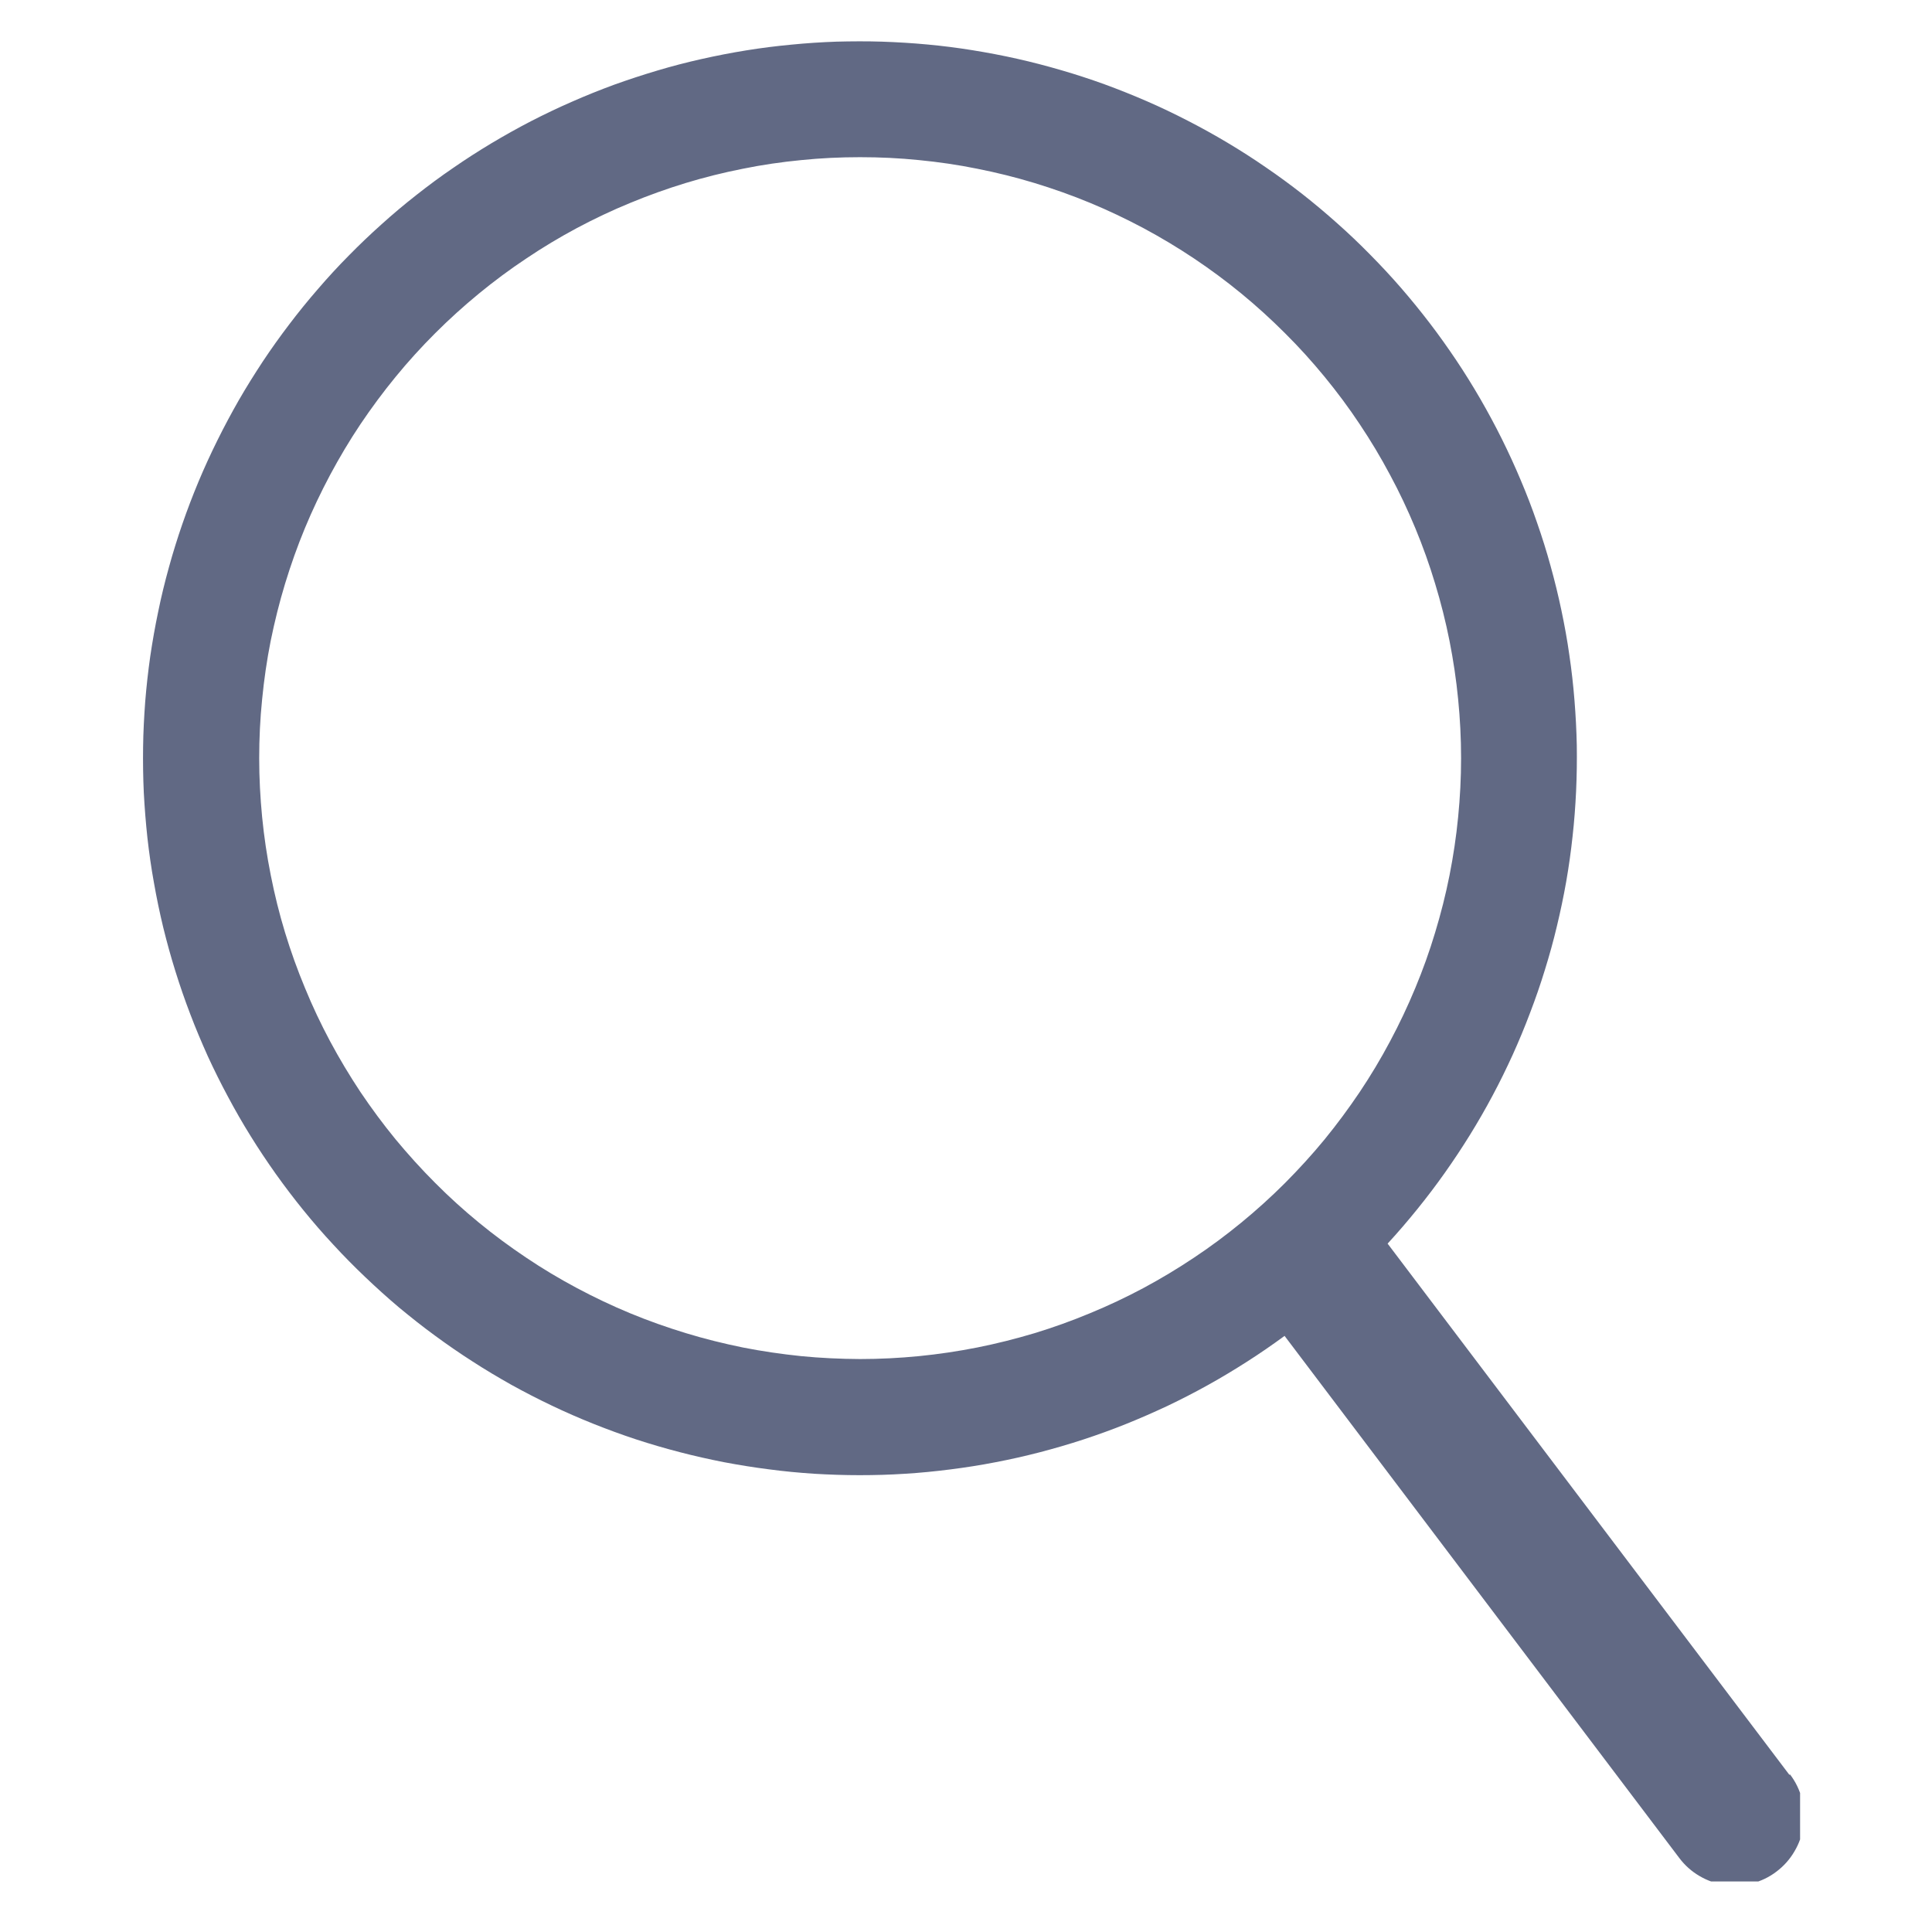 <svg xmlns="http://www.w3.org/2000/svg" xmlns:xlink="http://www.w3.org/1999/xlink" width="100" zoomAndPan="magnify" viewBox="0 0 75 75" height="100" preserveAspectRatio="xMidYMid meet" version="1.0"><defs><clipPath id="1cc6cfb6ce"><path d="M 5 1 L 69.879 1 L 69.879 73.039 L 5 73.039 Z M 5 1 " clip-rule="nonzero"/></clipPath></defs><g clip-path="url(#1cc6cfb6ce)"><path fill="#616984" d="M 69.461 68.895 L 53.867 48.277 C 54.266 47.844 54.648 47.398 55.02 46.938 C 55.391 46.48 55.746 46.012 56.086 45.531 C 56.426 45.051 56.75 44.562 57.062 44.059 C 57.371 43.559 57.664 43.051 57.941 42.531 C 58.219 42.012 58.477 41.484 58.723 40.945 C 58.965 40.41 59.191 39.867 59.398 39.316 C 59.609 38.766 59.801 38.211 59.973 37.648 C 60.148 37.086 60.305 36.52 60.441 35.945 C 60.578 35.375 60.699 34.797 60.801 34.219 C 60.902 33.637 60.984 33.055 61.047 32.469 C 61.113 31.883 61.156 31.297 61.184 30.711 C 61.211 30.121 61.219 29.535 61.211 28.945 C 61.199 28.355 61.168 27.77 61.121 27.184 C 61.074 26.594 61.008 26.012 60.922 25.43 C 60.84 24.844 60.734 24.266 60.613 23.691 C 60.492 23.113 60.352 22.543 60.195 21.977 C 60.039 21.406 59.863 20.848 59.668 20.289 C 59.477 19.734 59.266 19.184 59.035 18.641 C 58.809 18.102 58.562 17.566 58.301 17.039 C 58.039 16.512 57.758 15.992 57.465 15.484 C 57.168 14.973 56.859 14.473 56.531 13.984 C 56.203 13.496 55.863 13.016 55.504 12.547 C 55.148 12.082 54.777 11.625 54.391 11.18 C 54.004 10.734 53.605 10.305 53.191 9.887 C 52.777 9.465 52.352 9.059 51.91 8.668 C 51.473 8.277 51.02 7.898 50.559 7.535 C 50.094 7.172 49.621 6.824 49.133 6.492 C 48.648 6.156 48.152 5.84 47.648 5.539 C 47.145 5.238 46.629 4.953 46.105 4.684 C 45.582 4.414 45.051 4.16 44.512 3.926 C 43.969 3.691 43.426 3.473 42.871 3.27 C 42.316 3.07 41.758 2.887 41.191 2.723 C 40.629 2.559 40.059 2.41 39.484 2.281 C 38.91 2.152 38.332 2.043 37.75 1.949 C 37.168 1.855 36.586 1.781 36 1.727 C 35.414 1.672 34.824 1.637 34.238 1.617 C 33.648 1.598 33.059 1.602 32.473 1.617 C 31.883 1.637 31.297 1.676 30.711 1.734 C 30.125 1.789 29.539 1.863 28.961 1.957 C 28.379 2.051 27.801 2.164 27.227 2.293 C 26.652 2.422 26.082 2.57 25.52 2.738 C 24.953 2.906 24.395 3.09 23.84 3.289 C 23.289 3.492 22.742 3.711 22.203 3.949 C 21.664 4.184 21.133 4.438 20.609 4.707 C 20.086 4.977 19.574 5.266 19.07 5.566 C 18.562 5.871 18.07 6.188 17.586 6.523 C 17.098 6.855 16.625 7.207 16.164 7.57 C 15.699 7.934 15.25 8.312 14.812 8.707 C 14.375 9.098 13.949 9.504 13.535 9.926 C 13.121 10.344 12.723 10.777 12.34 11.223 C 11.953 11.668 11.582 12.125 11.227 12.594 C 10.871 13.062 10.527 13.543 10.203 14.031 C 9.879 14.523 9.566 15.023 9.273 15.531 C 8.98 16.043 8.703 16.562 8.441 17.09 C 8.18 17.617 7.934 18.152 7.707 18.695 C 7.48 19.238 7.27 19.789 7.078 20.344 C 6.887 20.898 6.711 21.461 6.555 22.031 C 6.398 22.598 6.258 23.168 6.141 23.746 C 6.02 24.32 5.918 24.902 5.832 25.484 C 5.75 26.066 5.684 26.652 5.637 27.238 C 5.594 27.824 5.562 28.414 5.555 29 C 5.547 29.59 5.555 30.18 5.582 30.766 C 5.613 31.355 5.66 31.941 5.723 32.527 C 5.789 33.109 5.871 33.691 5.977 34.273 C 6.078 34.852 6.199 35.43 6.336 36 C 6.477 36.574 6.633 37.141 6.809 37.703 C 6.984 38.266 7.176 38.82 7.387 39.371 C 7.594 39.918 7.824 40.461 8.066 41 C 8.312 41.535 8.574 42.062 8.852 42.578 C 9.129 43.098 9.422 43.609 9.734 44.109 C 10.043 44.609 10.371 45.098 10.711 45.578 C 11.055 46.059 11.41 46.527 11.781 46.984 C 12.152 47.441 12.535 47.883 12.938 48.316 C 13.336 48.75 13.75 49.168 14.176 49.574 C 14.602 49.98 15.039 50.375 15.488 50.754 C 15.941 51.129 16.402 51.496 16.879 51.844 C 17.352 52.191 17.836 52.527 18.332 52.844 C 18.824 53.164 19.332 53.465 19.844 53.754 C 20.359 54.039 20.883 54.309 21.414 54.562 C 21.945 54.816 22.484 55.051 23.031 55.27 C 23.578 55.488 24.129 55.691 24.688 55.875 C 25.25 56.059 25.812 56.223 26.383 56.371 C 26.953 56.52 27.527 56.648 28.105 56.762 C 28.684 56.871 29.262 56.965 29.848 57.039 C 30.43 57.117 31.016 57.172 31.605 57.211 C 32.191 57.246 32.781 57.266 33.367 57.266 C 33.957 57.266 34.547 57.25 35.133 57.211 C 35.723 57.176 36.305 57.117 36.891 57.043 C 37.473 56.969 38.055 56.879 38.633 56.766 C 39.211 56.656 39.785 56.527 40.355 56.379 C 40.926 56.23 41.492 56.066 42.051 55.883 C 42.609 55.699 43.164 55.5 43.707 55.281 C 44.254 55.062 44.793 54.824 45.328 54.574 C 45.859 54.32 46.383 54.051 46.895 53.766 C 47.41 53.48 47.914 53.176 48.41 52.859 C 48.906 52.543 49.391 52.207 49.867 51.859 L 65.191 72.129 C 65.406 72.414 65.668 72.648 65.977 72.828 C 66.285 73.008 66.613 73.125 66.969 73.172 C 67.32 73.223 67.672 73.203 68.016 73.113 C 68.363 73.023 68.68 72.871 68.961 72.656 C 69.246 72.441 69.48 72.18 69.66 71.871 C 69.844 71.562 69.957 71.234 70.008 70.879 C 70.059 70.527 70.035 70.176 69.949 69.832 C 69.859 69.484 69.707 69.172 69.492 68.887 Z M 10.062 29.434 C 10.062 28.668 10.098 27.906 10.176 27.145 C 10.25 26.383 10.359 25.629 10.508 24.879 C 10.66 24.133 10.844 23.391 11.066 22.66 C 11.289 21.93 11.543 21.211 11.836 20.504 C 12.129 19.797 12.457 19.109 12.816 18.434 C 13.176 17.762 13.566 17.105 13.992 16.469 C 14.418 15.836 14.871 15.223 15.355 14.633 C 15.84 14.039 16.352 13.477 16.895 12.934 C 17.434 12.395 18 11.883 18.59 11.398 C 19.18 10.914 19.793 10.457 20.43 10.035 C 21.062 9.609 21.719 9.215 22.391 8.855 C 23.066 8.496 23.754 8.168 24.461 7.879 C 25.168 7.586 25.887 7.328 26.617 7.105 C 27.348 6.883 28.086 6.699 28.836 6.551 C 29.586 6.398 30.34 6.289 31.102 6.215 C 31.863 6.137 32.625 6.102 33.387 6.102 C 34.152 6.102 34.914 6.137 35.676 6.215 C 36.434 6.289 37.191 6.398 37.941 6.551 C 38.688 6.699 39.43 6.883 40.16 7.105 C 40.891 7.328 41.609 7.582 42.316 7.875 C 43.023 8.168 43.711 8.496 44.387 8.855 C 45.059 9.215 45.715 9.609 46.348 10.031 C 46.984 10.457 47.598 10.91 48.188 11.395 C 48.777 11.879 49.344 12.395 49.883 12.934 C 50.426 13.473 50.938 14.039 51.422 14.629 C 51.906 15.219 52.363 15.832 52.785 16.469 C 53.211 17.105 53.602 17.758 53.961 18.434 C 54.324 19.105 54.648 19.797 54.941 20.5 C 55.234 21.207 55.492 21.926 55.711 22.656 C 55.934 23.387 56.121 24.129 56.27 24.879 C 56.418 25.629 56.531 26.383 56.605 27.145 C 56.68 27.902 56.719 28.664 56.719 29.43 C 56.719 30.195 56.68 30.957 56.605 31.715 C 56.531 32.477 56.418 33.23 56.27 33.98 C 56.121 34.73 55.934 35.469 55.711 36.203 C 55.492 36.934 55.234 37.652 54.941 38.355 C 54.648 39.062 54.32 39.754 53.961 40.426 C 53.602 41.102 53.211 41.754 52.785 42.391 C 52.359 43.023 51.906 43.637 51.422 44.23 C 50.938 44.82 50.422 45.383 49.883 45.926 C 49.344 46.465 48.777 46.977 48.188 47.461 C 47.598 47.945 46.984 48.402 46.348 48.824 C 45.711 49.25 45.059 49.641 44.383 50.004 C 43.711 50.363 43.02 50.688 42.312 50.98 C 41.609 51.273 40.891 51.531 40.16 51.754 C 39.426 51.973 38.688 52.16 37.938 52.309 C 37.188 52.457 36.434 52.57 35.672 52.645 C 34.914 52.719 34.148 52.758 33.387 52.758 C 32.621 52.754 31.859 52.719 31.102 52.645 C 30.34 52.566 29.586 52.457 28.836 52.309 C 28.086 52.156 27.348 51.973 26.617 51.75 C 25.887 51.527 25.168 51.273 24.461 50.98 C 23.754 50.688 23.066 50.359 22.391 50 C 21.719 49.641 21.062 49.25 20.43 48.824 C 19.793 48.398 19.18 47.945 18.59 47.461 C 18 46.977 17.434 46.465 16.895 45.922 C 16.355 45.383 15.844 44.816 15.355 44.227 C 14.871 43.637 14.418 43.023 13.992 42.391 C 13.57 41.754 13.176 41.098 12.816 40.426 C 12.457 39.754 12.129 39.062 11.84 38.355 C 11.547 37.652 11.289 36.934 11.066 36.203 C 10.844 35.473 10.66 34.73 10.512 33.98 C 10.363 33.234 10.25 32.477 10.176 31.719 C 10.102 30.957 10.062 30.195 10.062 29.434 Z M 10.062 29.434 " fill-opacity="1" fill-rule="nonzero"/></g></svg>